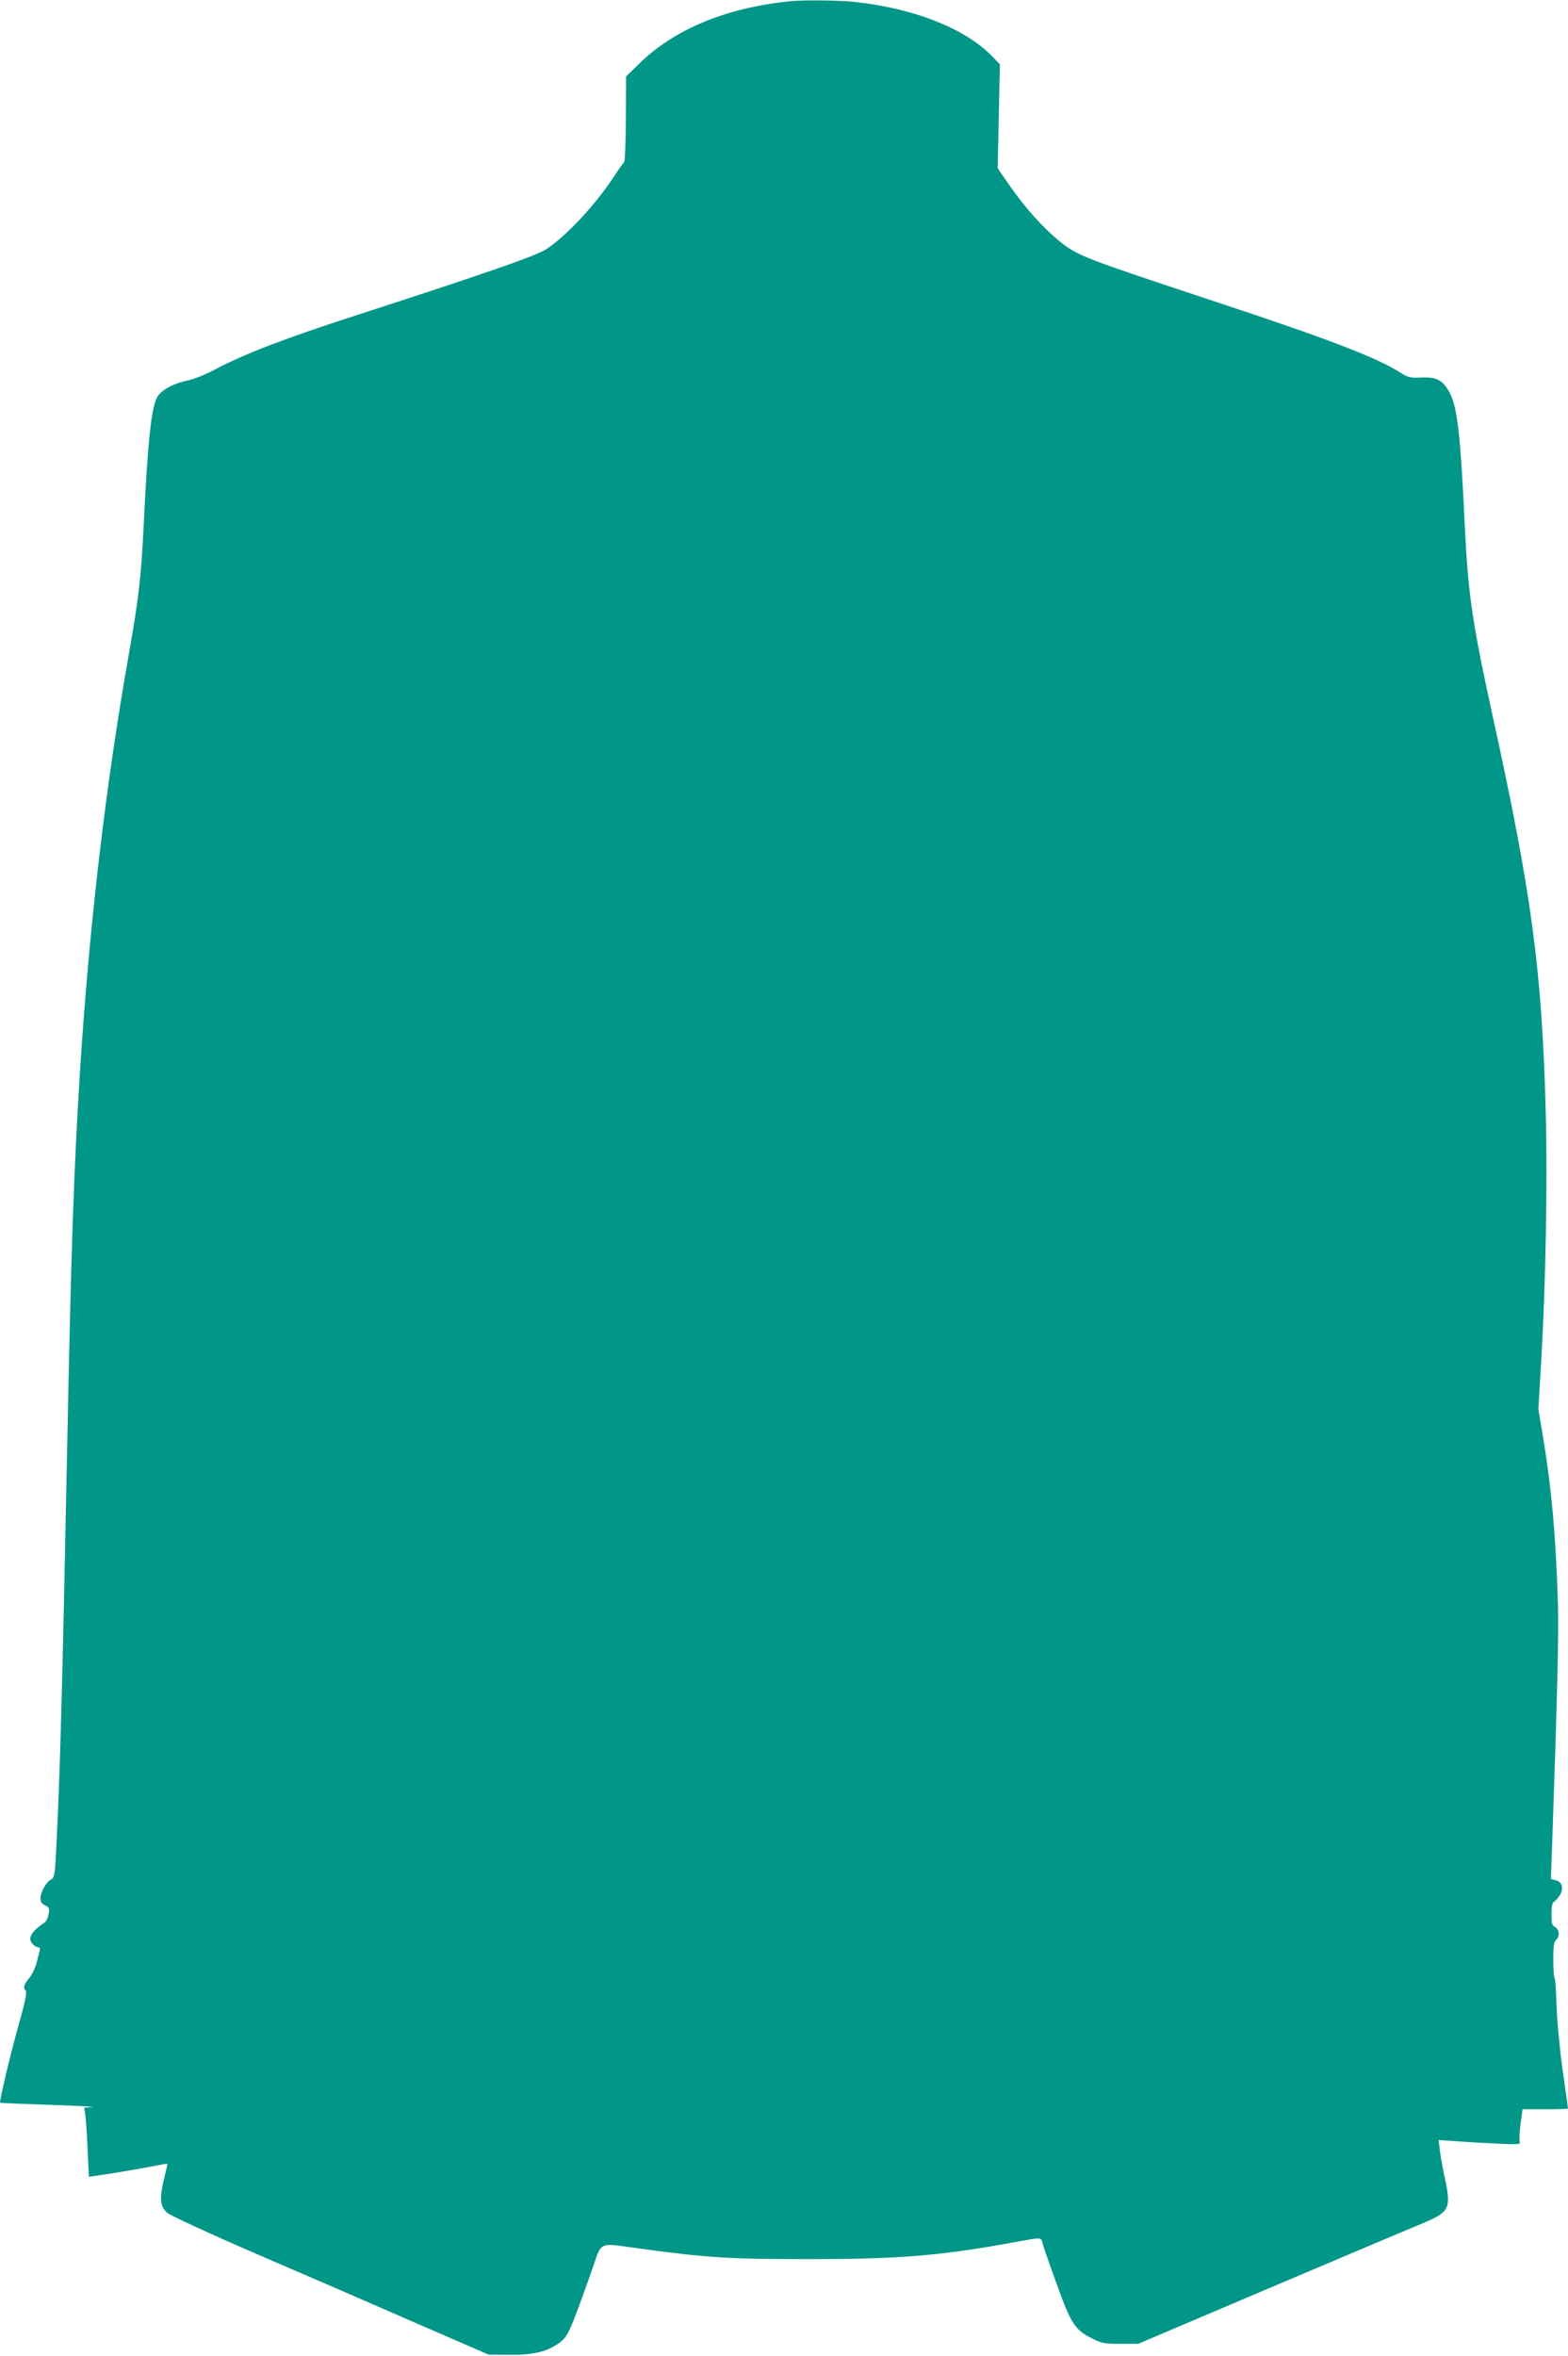 <?xml version="1.0" standalone="no"?>
<!DOCTYPE svg PUBLIC "-//W3C//DTD SVG 20010904//EN"
 "http://www.w3.org/TR/2001/REC-SVG-20010904/DTD/svg10.dtd">
<svg version="1.0" xmlns="http://www.w3.org/2000/svg"
 width="852pt" height="1280pt" viewBox="0 0 852 1280"
 preserveAspectRatio="xMidYMid meet">
<g transform="translate(0,1280) scale(0.1,-0.1)"
fill="#009688" stroke="none">
<path d="M4290 12793 c-344 -35 -627 -152 -818 -340 l-70 -68 -1 -230 c-1
-126 -5 -231 -9 -235 -4 -3 -28 -36 -53 -75 -103 -157 -260 -326 -371 -399
-52 -35 -332 -132 -1023 -356 -399 -129 -613 -211 -780 -299 -50 -27 -116 -53
-149 -59 -68 -14 -132 -47 -157 -82 -36 -49 -56 -237 -79 -719 -13 -265 -26
-379 -80 -685 -127 -720 -214 -1467 -265 -2261 -34 -541 -48 -955 -70 -2050
-27 -1353 -39 -1784 -61 -2213 -6 -107 -9 -124 -26 -133 -27 -14 -58 -69 -58
-102 0 -20 7 -31 25 -39 22 -10 25 -16 19 -47 -3 -20 -13 -40 -21 -46 -73 -48
-94 -86 -67 -116 10 -11 23 -19 31 -19 9 0 12 -7 9 -17 -3 -10 -10 -39 -17
-66 -6 -26 -24 -64 -40 -84 -31 -38 -35 -53 -19 -69 8 -8 -5 -65 -39 -187 -39
-136 -101 -396 -101 -421 0 -2 123 -7 273 -12 149 -5 252 -10 228 -12 l-43 -3
5 -37 c4 -20 9 -105 13 -188 l7 -151 126 19 c69 11 165 28 214 37 48 10 87 17
87 15 0 -2 -9 -43 -21 -91 -23 -102 -19 -140 19 -175 15 -14 229 -113 502
-231 261 -112 648 -280 860 -373 l385 -167 115 -1 c132 -1 207 18 273 68 43
33 56 61 171 386 60 170 27 155 271 122 362 -49 480 -56 915 -56 491 0 719 19
1124 94 137 25 132 25 141 -7 3 -16 38 -116 77 -223 79 -219 99 -250 198 -298
48 -24 66 -27 150 -26 l95 0 725 308 c399 169 769 326 824 348 142 60 152 80
117 243 -11 50 -23 117 -27 149 l-7 59 89 -6 c49 -4 149 -10 223 -13 117 -6
134 -5 129 8 -4 8 -2 52 4 97 l11 81 123 0 c68 0 124 2 124 4 0 3 -9 65 -19
138 -11 73 -23 165 -26 203 -4 39 -9 90 -11 115 -3 25 -6 91 -8 148 -2 56 -6
106 -10 109 -3 3 -6 48 -6 98 0 70 4 96 15 105 21 18 19 57 -5 70 -17 9 -20
21 -20 70 0 39 5 62 13 67 8 4 22 20 32 35 23 37 14 74 -21 82 l-27 7 7 192
c29 842 36 1147 31 1312 -12 371 -34 614 -81 900 l-25 149 16 271 c24 419 34
972 24 1340 -20 767 -76 1186 -285 2139 -114 520 -136 673 -154 1032 -25 534
-42 674 -90 753 -37 59 -67 73 -151 70 -56 -3 -70 1 -109 26 -130 83 -394 184
-1015 389 -706 234 -739 246 -835 323 -92 74 -193 187 -279 312 l-60 87 6 283
6 282 -44 45 c-147 151 -427 260 -749 294 -90 9 -274 11 -350 3z"/>
</g>
</svg>
